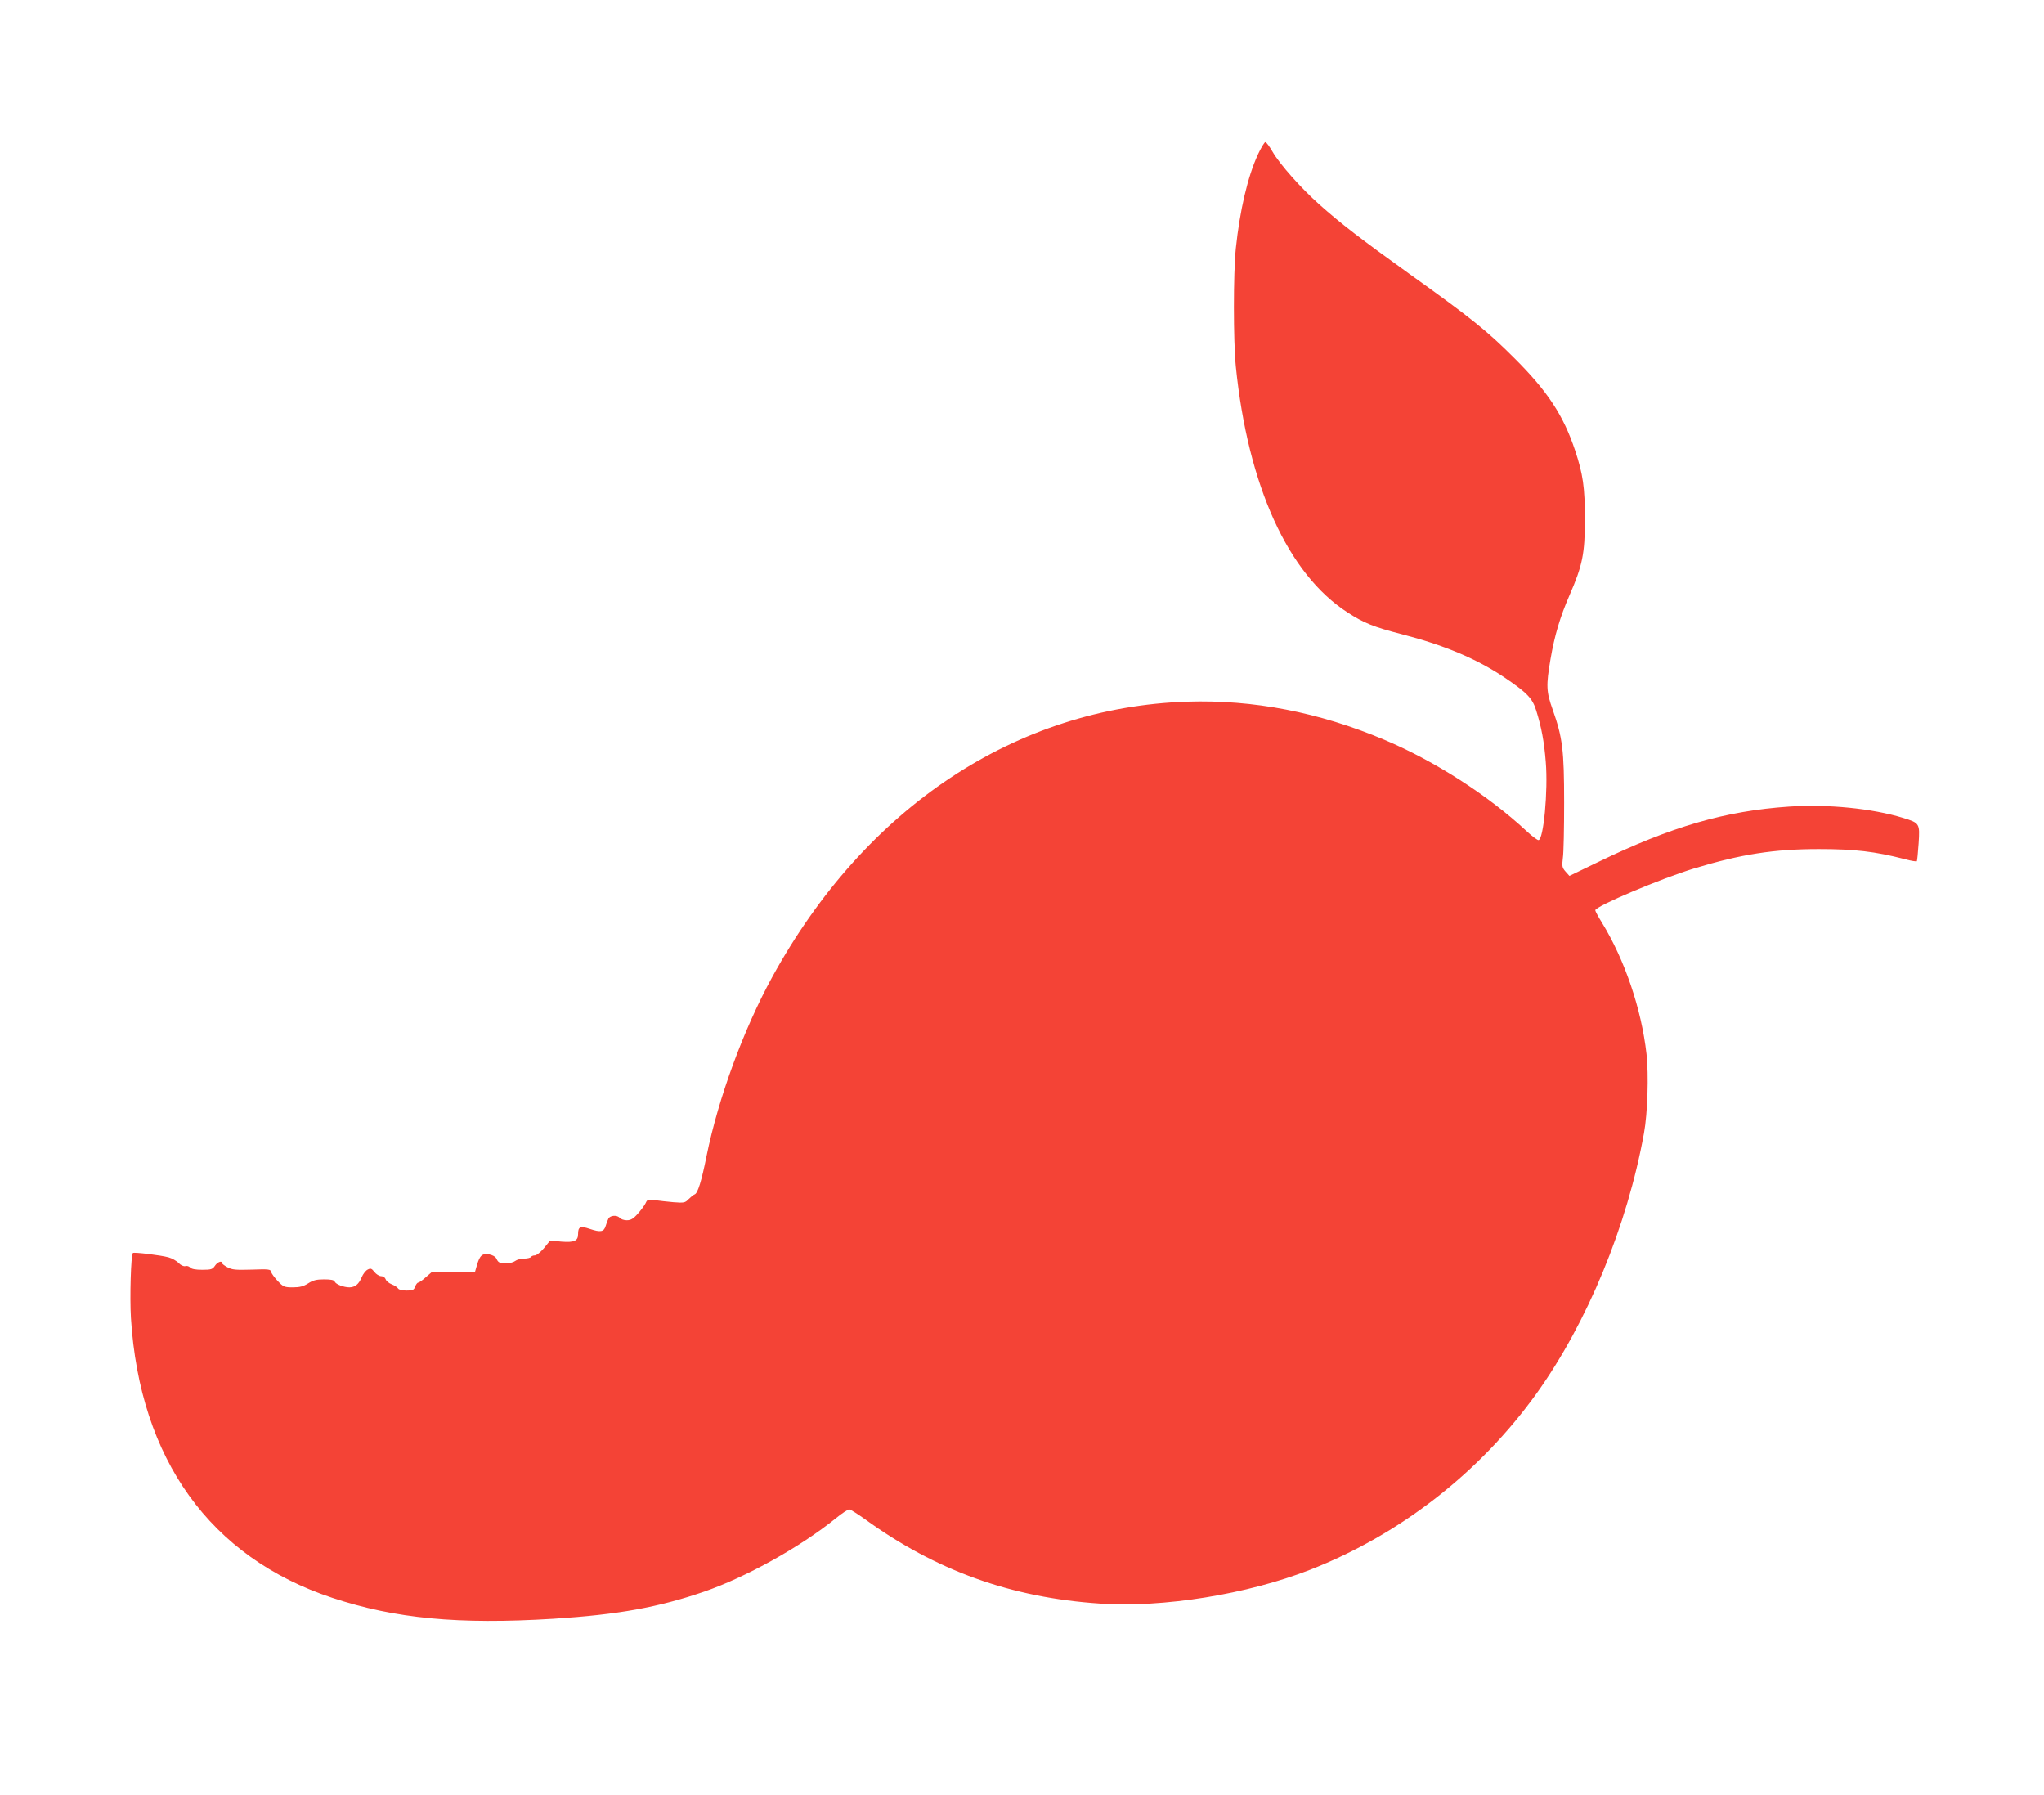 <?xml version="1.0" standalone="no"?>
<!DOCTYPE svg PUBLIC "-//W3C//DTD SVG 20010904//EN"
 "http://www.w3.org/TR/2001/REC-SVG-20010904/DTD/svg10.dtd">
<svg version="1.0" xmlns="http://www.w3.org/2000/svg"
 width="1280pt" height="1124pt" viewBox="0 0 1280 1124"
 preserveAspectRatio="xMidYMid meet">
<g transform="translate(0,1124) scale(0.1,-0.1)"
fill="#f44336" stroke="none">
<path d="M7877 10272 c-64 -139 -113 -350 -138 -587 -16 -153 -16 -583 0 -740
76 -747 327 -1299 699 -1539 103 -67 166 -92 337 -136 265 -68 468 -153 641
-268 147 -99 180 -133 204 -210 33 -105 50 -196 60 -323 15 -180 -14 -489 -46
-489 -7 0 -42 26 -76 58 -241 224 -575 438 -888 570 -410 173 -821 252 -1235
239 -1072 -35 -2016 -661 -2599 -1724 -180 -328 -338 -760 -411 -1119 -32
-159 -55 -235 -75 -242 -8 -3 -25 -17 -38 -30 -22 -23 -28 -24 -95 -19 -40 4
-92 9 -117 13 -42 6 -47 4 -57 -19 -7 -14 -29 -44 -49 -66 -28 -32 -44 -41
-69 -41 -18 0 -38 7 -45 16 -16 18 -60 15 -70 -6 -4 -8 -12 -28 -17 -45 -11
-38 -32 -42 -100 -19 -59 20 -73 14 -73 -33 0 -42 -24 -53 -103 -47 l-72 7
-38 -47 c-21 -25 -47 -46 -57 -46 -10 0 -22 -4 -25 -10 -3 -5 -23 -10 -43 -10
-20 0 -46 -7 -56 -15 -21 -16 -83 -20 -102 -7 -6 4 -13 15 -17 24 -3 9 -22 20
-42 24 -45 8 -60 -5 -78 -66 l-13 -45 -135 0 -136 0 -37 -32 c-20 -18 -41 -33
-47 -33 -5 0 -14 -11 -19 -25 -8 -22 -16 -25 -54 -25 -26 0 -48 5 -53 13 -4 7
-22 19 -40 26 -18 7 -35 22 -38 32 -4 11 -16 19 -28 19 -12 0 -31 12 -42 26
-18 23 -24 25 -43 15 -12 -6 -29 -28 -37 -48 -18 -43 -41 -62 -76 -63 -37 0
-86 19 -93 36 -4 10 -23 14 -66 14 -47 0 -69 -5 -100 -25 -30 -19 -53 -25 -96
-25 -53 0 -60 3 -95 40 -20 21 -39 47 -41 57 -3 16 -14 18 -122 14 -100 -3
-123 -1 -152 15 -19 10 -34 22 -34 26 0 18 -29 6 -44 -17 -15 -22 -23 -25 -80
-25 -42 0 -67 5 -75 14 -7 8 -20 12 -30 9 -11 -3 -28 5 -42 19 -13 14 -42 30
-64 36 -47 13 -217 34 -223 27 -12 -12 -20 -276 -12 -407 55 -884 497 -1499
1261 -1752 393 -130 789 -168 1385 -131 405 26 656 71 944 170 263 91 600 278
824 459 38 31 76 56 84 56 7 0 50 -27 95 -59 446 -324 918 -494 1475 -531 395
-27 923 58 1317 212 564 221 1062 609 1417 1103 318 444 568 1049 673 1630 23
125 30 367 16 495 -32 284 -137 591 -279 823 -23 37 -42 72 -42 78 0 25 415
200 620 262 294 89 499 121 780 121 224 0 352 -15 538 -63 39 -11 74 -16 76
-13 2 4 7 54 11 112 8 124 7 127 -97 159 -196 60 -472 87 -714 71 -399 -27
-738 -125 -1198 -348 l-178 -86 -24 27 c-22 25 -23 34 -17 85 5 31 8 188 8
347 0 329 -10 407 -71 580 -41 115 -43 150 -14 320 25 146 60 264 119 399 81
186 96 259 96 476 0 199 -12 281 -61 429 -74 222 -173 372 -383 581 -170 170
-270 250 -659 528 -298 214 -428 314 -559 431 -118 105 -249 253 -294 331 -19
33 -39 60 -45 60 -6 0 -27 -35 -47 -78z"/>
</g>
</svg>
